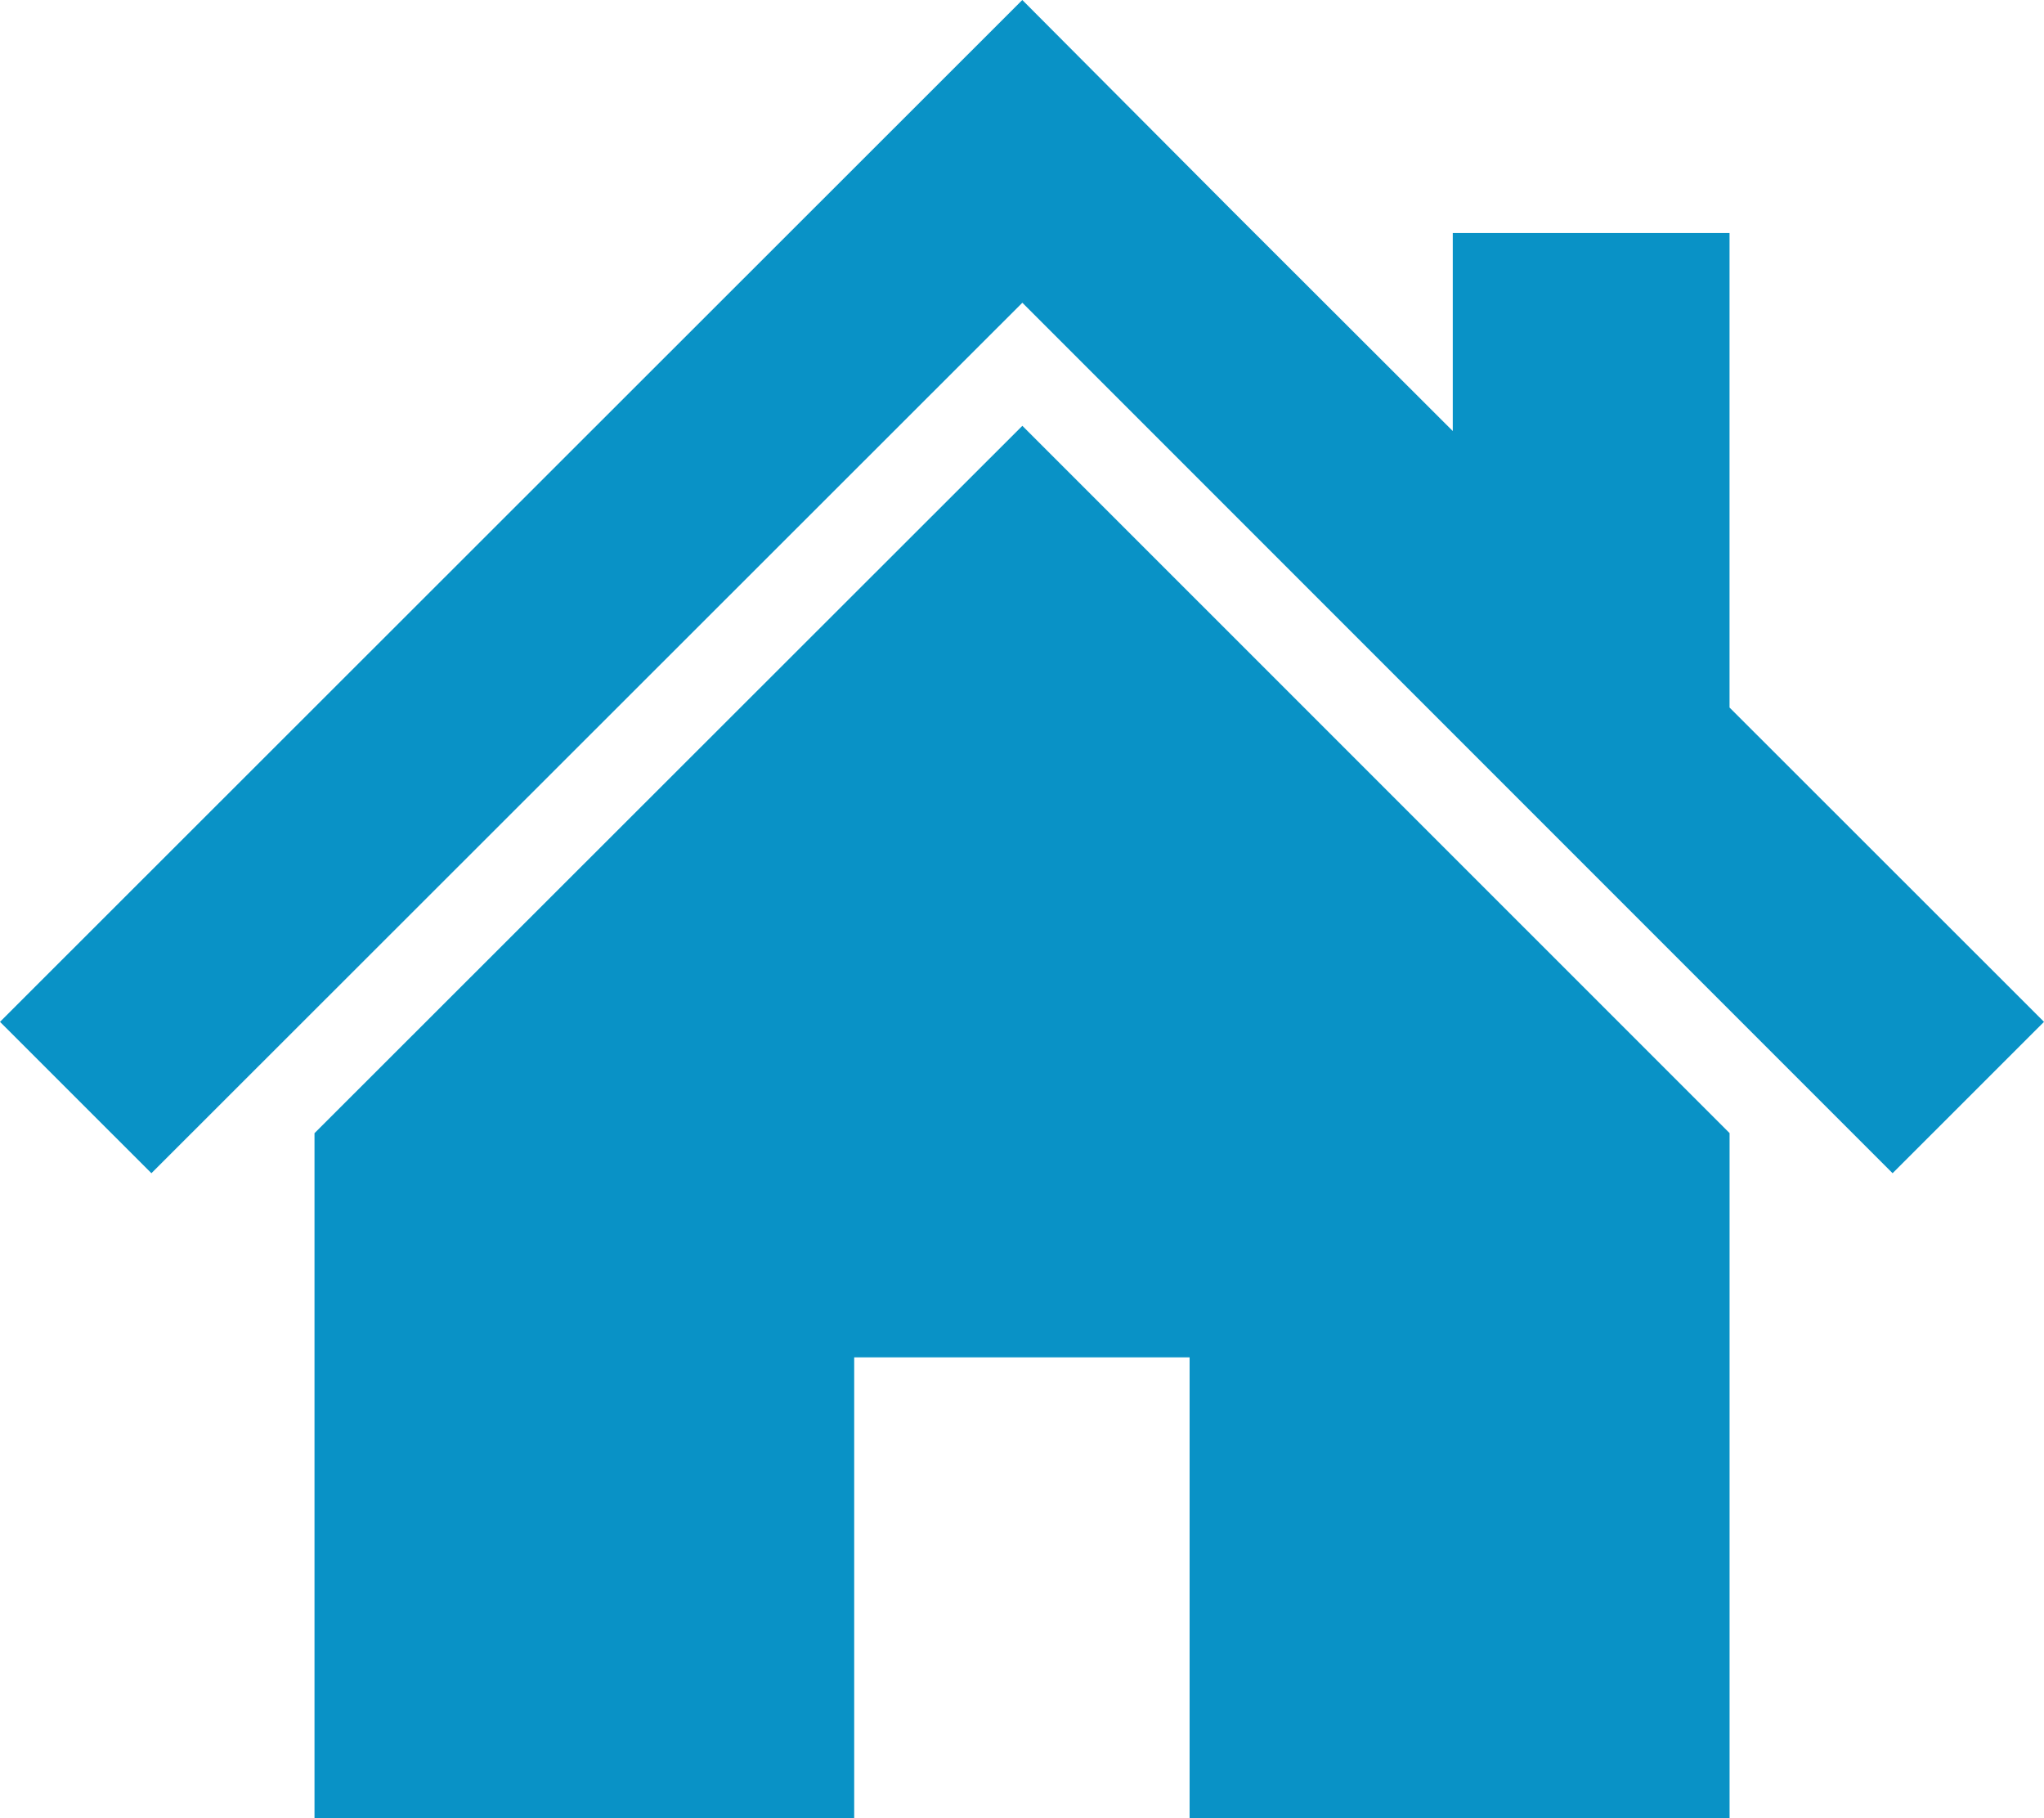 <svg xmlns="http://www.w3.org/2000/svg" width="52" height="46.247" viewBox="0 0 52 46.247">
  <g id="スタンダードな家アイコン" transform="translate(0 -28.323)">
    <path id="パス_65" data-name="パス 65" d="M44,46.318V34.249H36.959v5.037l-5.586-5.578-5.365-5.385L0,54.312l3.852,3.85L26.009,36.023,48.148,58.162,52,54.312Z" fill="#0992c6"/>
    <path id="パス_66" data-name="パス 66" d="M78.8,152.95v17.426h13.73V158.651h8.533v11.725H114.8V152.948L96.808,134.959Z" transform="translate(-70.799 -95.806)" fill="#0992c6"/>
  </g>
</svg>
